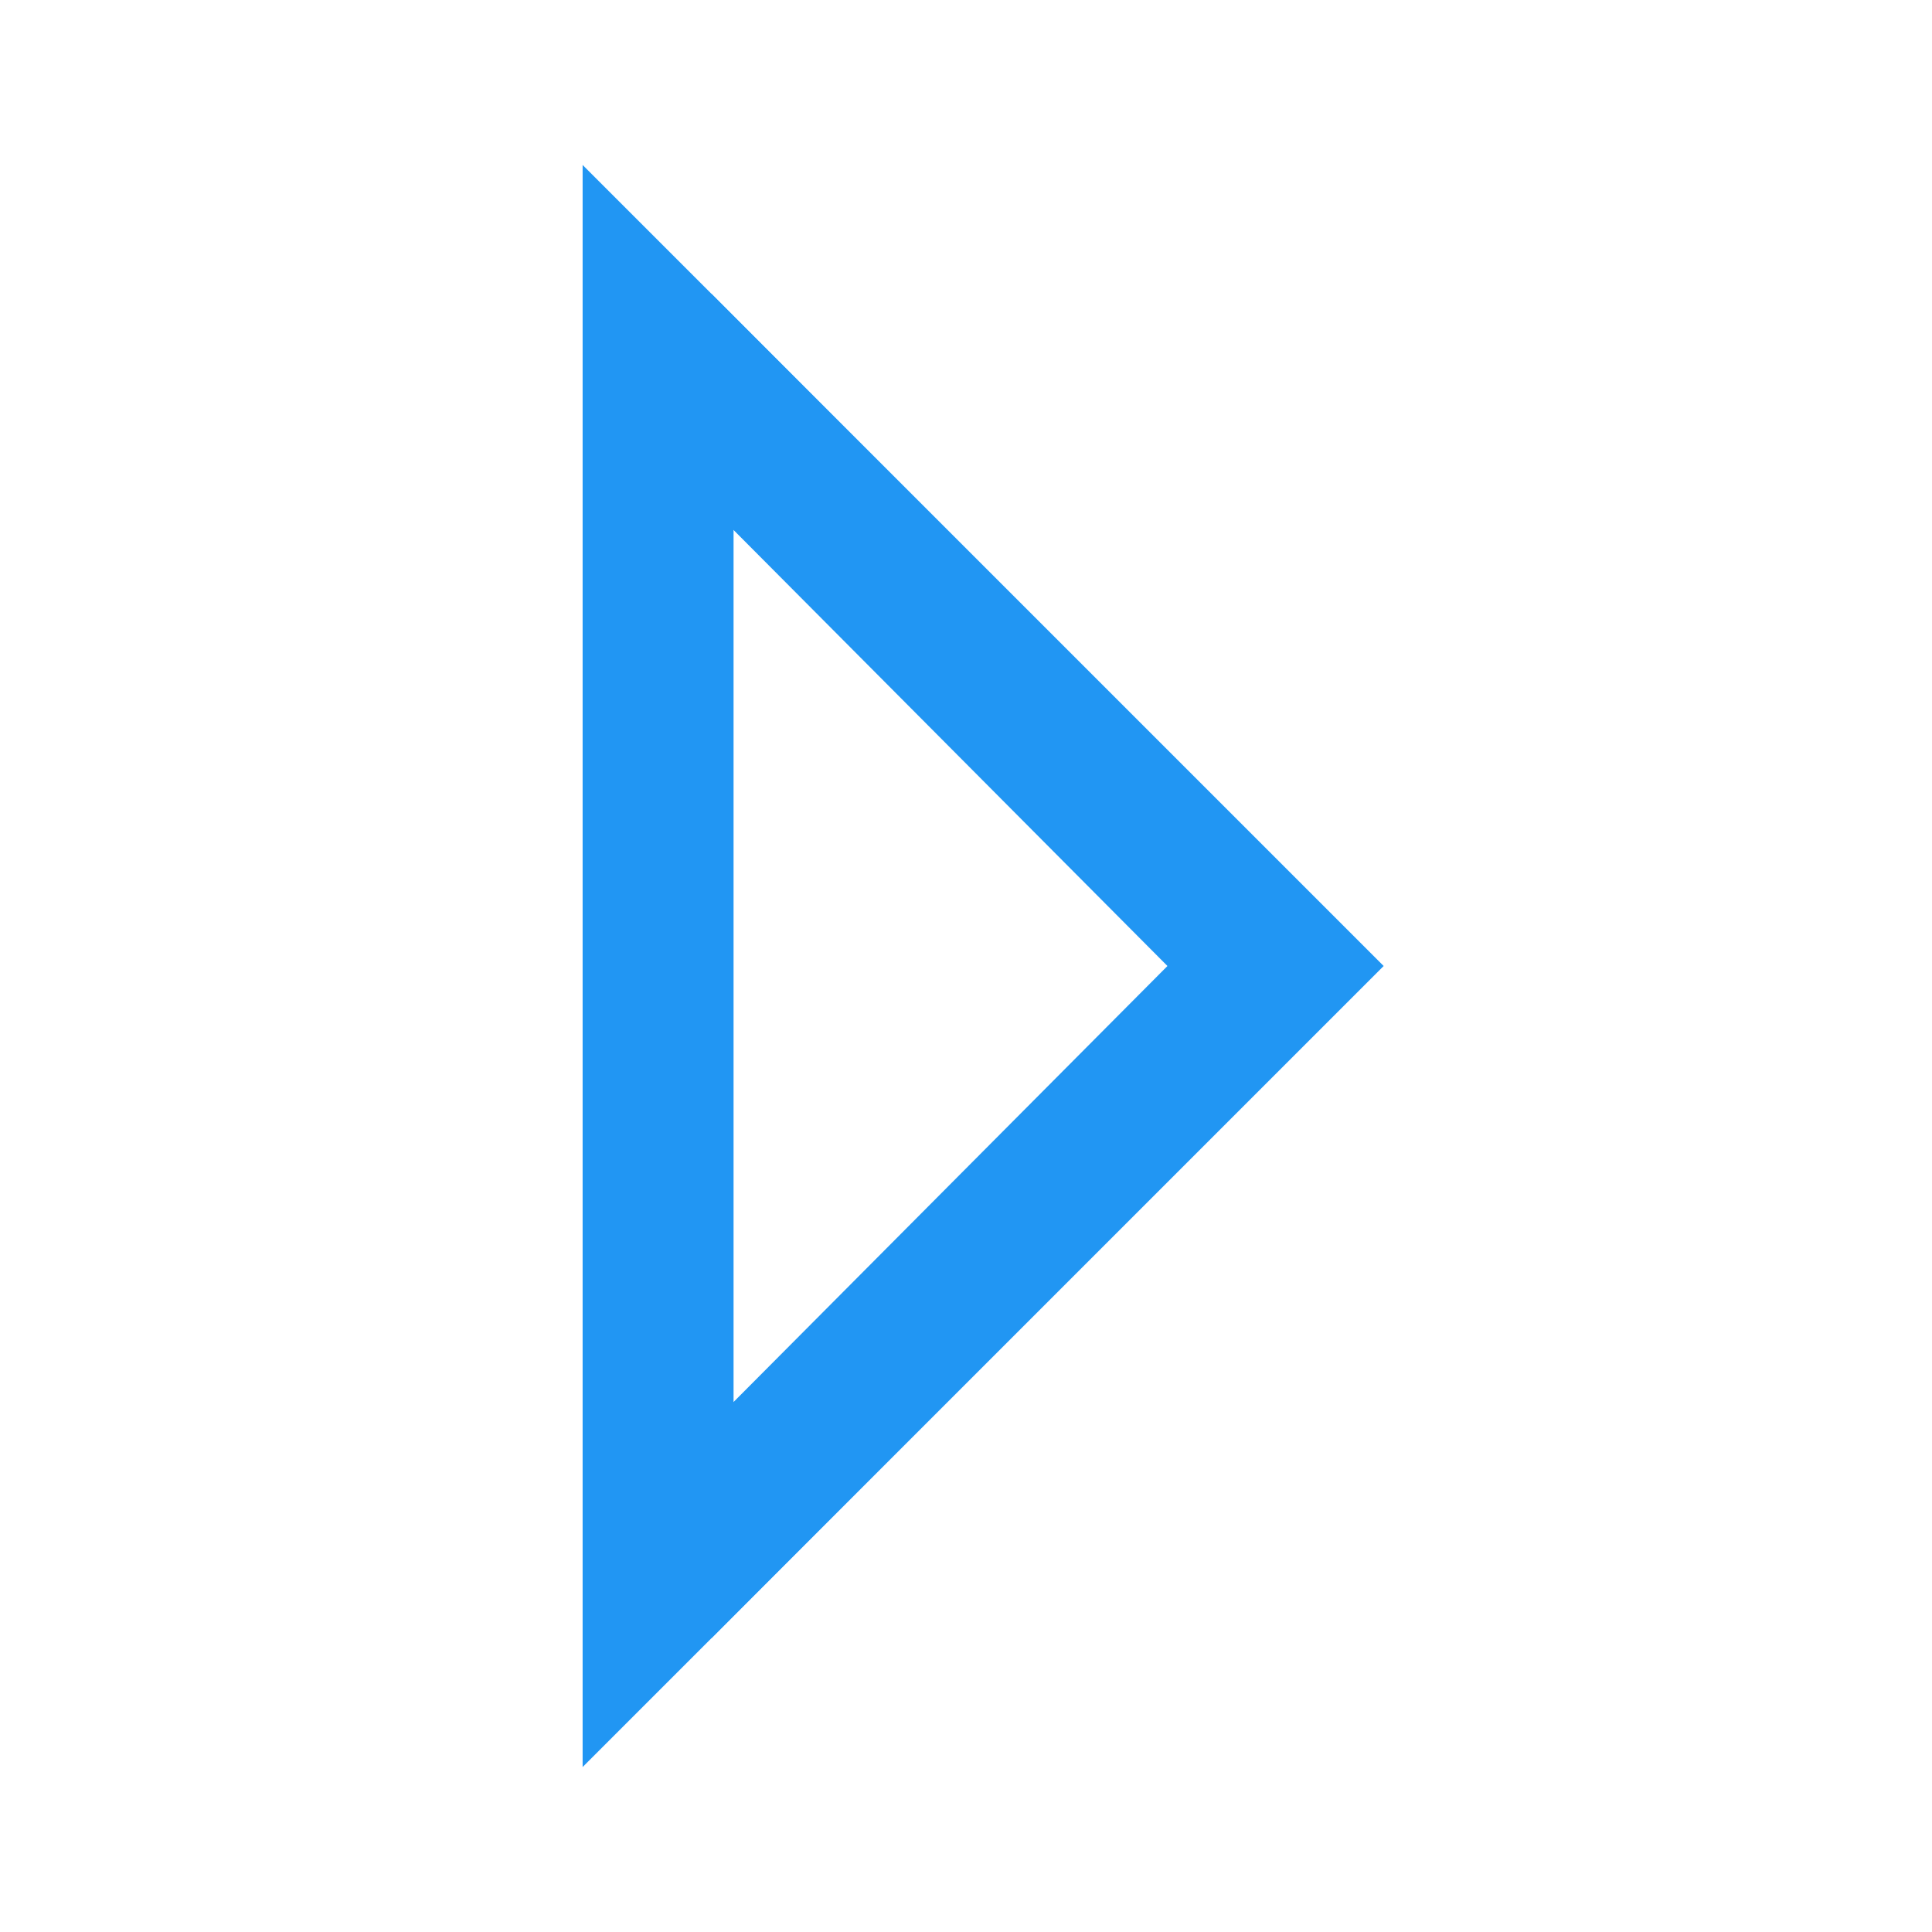 <?xml version="1.0" encoding="UTF-8"?>
<svg id="Ebene_1" xmlns="http://www.w3.org/2000/svg" version="1.1" viewBox="0 0 64 64">
  <!-- Generator: Adobe Illustrator 29.6.0, SVG Export Plug-In . SVG Version: 2.1.1 Build 207)  -->
  <defs>
    <style>
      .st0 {
        fill: none;
        stroke: #2196f3;
        stroke-width: 5px;
      }
    </style>
  </defs>
  <path class="st0" d="M21.8,11.5l20.5,20.5-20.5,20.5V11.5Z"/>
  <line class="st0" x1="21.8" y1="11.5" x2="42.2" y2="32"/>
  <line class="st0" x1="21.8" y1="52.5" x2="42.2" y2="32"/>
</svg>